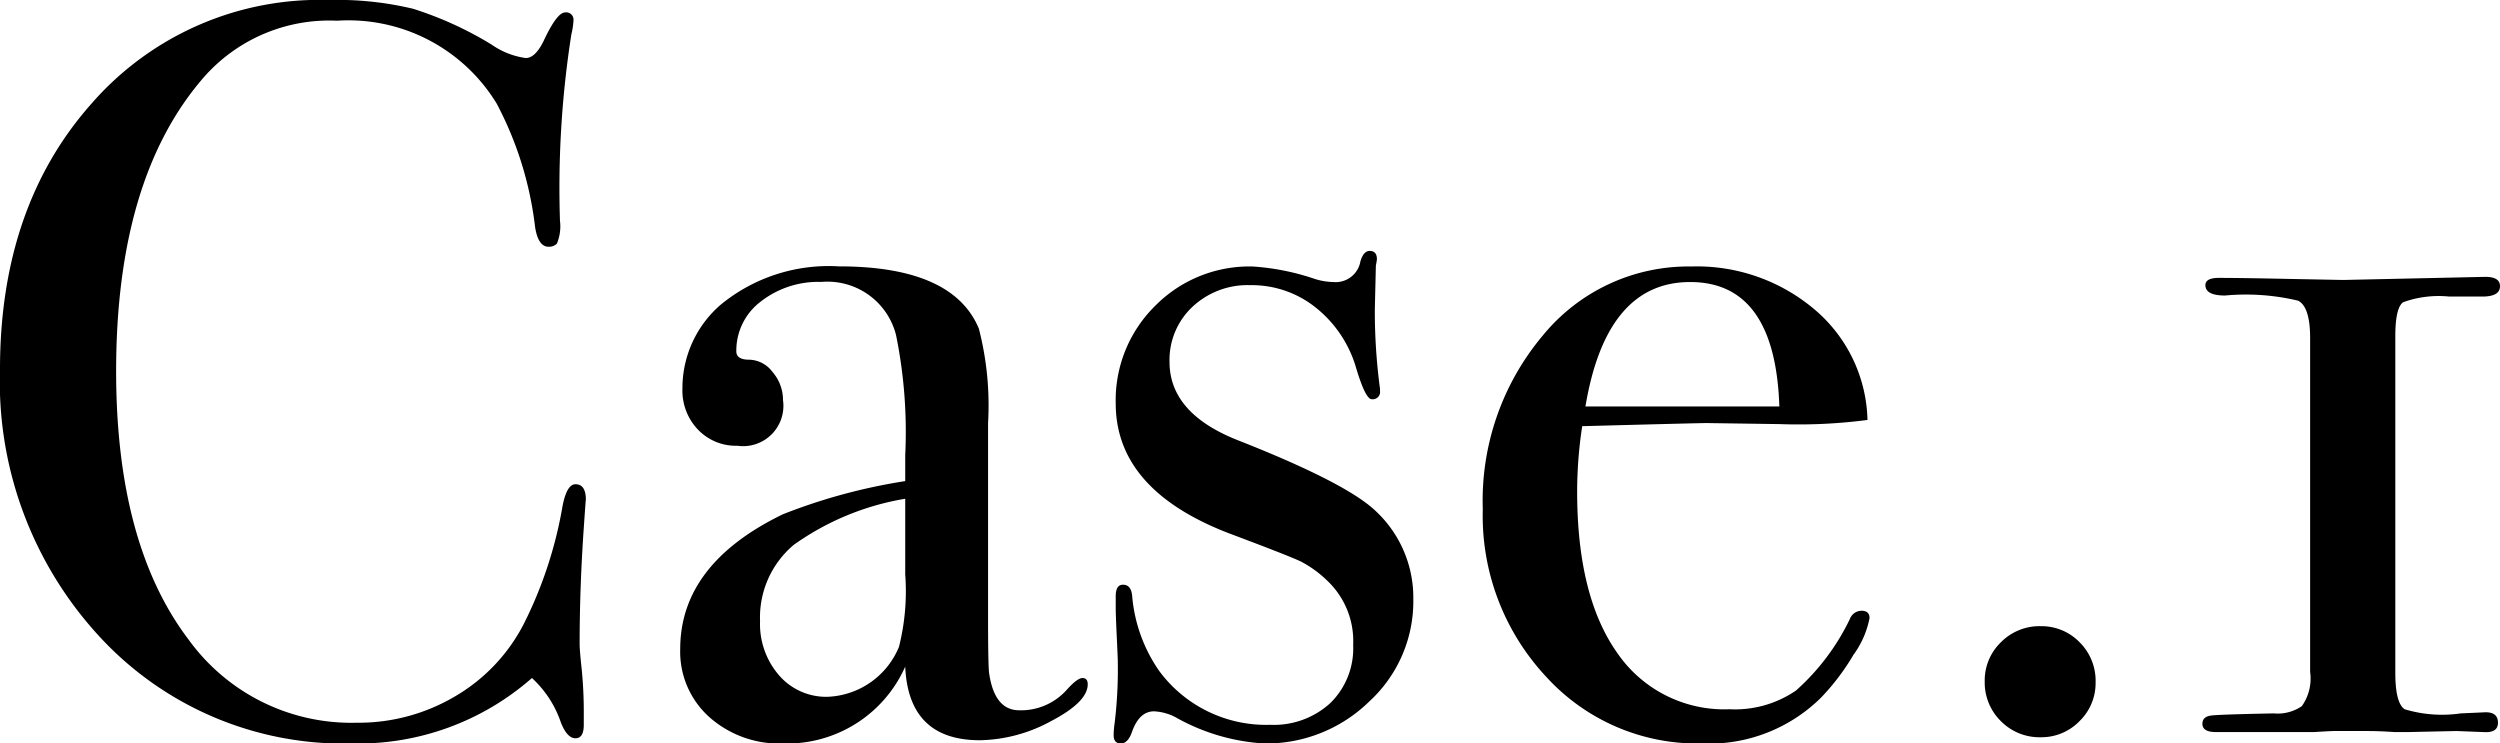 <svg xmlns="http://www.w3.org/2000/svg" width="108.495" height="32.265" viewBox="0 0 108.495 32.265">
  <g id="レイヤー_5" data-name="レイヤー 5" transform="translate(-99.935 -628.974)">
    <path id="パス_21" data-name="パス 21" d="M27.36-10.035q0-.09-.09,1.215-.18,2.61-.18,5.04,0,.27.09,1.1a19,19,0,0,1,.09,2V-.27q0,.585-.36.585T26.28-.36A4.63,4.63,0,0,0,25.02-2.3,11.421,11.421,0,0,1,17.235.54,14.408,14.408,0,0,1,6.278-4.072,16.3,16.3,0,0,1,1.935-15.7q0-7.065,3.983-11.542A13.128,13.128,0,0,1,16.2-31.725a14.137,14.137,0,0,1,3.667.382,15.494,15.494,0,0,1,3.4,1.552,3.4,3.4,0,0,0,1.485.585q.405,0,.765-.72.585-1.26.945-1.26a.318.318,0,0,1,.36.36,3.08,3.08,0,0,1-.09.585,43.124,43.124,0,0,0-.495,8.1,1.936,1.936,0,0,1-.135.99.487.487,0,0,1-.36.135q-.45,0-.585-.855a15.222,15.222,0,0,0-1.665-5.355,7.536,7.536,0,0,0-6.93-3.6,7.242,7.242,0,0,0-5.76,2.43Q6.975-24.03,6.975-15.615q0,7.515,3.15,11.655a8.715,8.715,0,0,0,7.29,3.6A8.225,8.225,0,0,0,21.69-1.508a7.74,7.74,0,0,0,2.97-3.128A18.129,18.129,0,0,0,26.325-9.63q.18-1.08.585-1.08Q27.36-10.71,27.36-10.035Zm21.78,8.01q0,.765-1.6,1.6A6.663,6.663,0,0,1,44.46.4q-3.1,0-3.24-3.195A5.612,5.612,0,0,1,35.91.54,4.563,4.563,0,0,1,32.715-.608a3.807,3.807,0,0,1-1.26-2.948q0-3.69,4.455-5.85a24.779,24.779,0,0,1,5.31-1.44V-11.97a21.015,21.015,0,0,0-.4-5.22,3.069,3.069,0,0,0-3.24-2.3,4.052,4.052,0,0,0-2.633.855,2.663,2.663,0,0,0-1.057,2.16q0,.36.563.36a1.3,1.3,0,0,1,1.013.54,1.849,1.849,0,0,1,.45,1.215,1.75,1.75,0,0,1-1.98,1.98,2.278,2.278,0,0,1-1.71-.7,2.451,2.451,0,0,1-.675-1.778A4.786,4.786,0,0,1,33.21-18.5a7.383,7.383,0,0,1,5.13-1.665q4.95,0,6.075,2.7a13.331,13.331,0,0,1,.4,4.1V-4.95q0,2.07.045,2.43Q45.09-.9,46.17-.9a2.661,2.661,0,0,0,2.07-.9q.45-.5.675-.5T49.14-2.025Zm-7.92-4.77V-10.08a11.617,11.617,0,0,0-4.837,2A4.113,4.113,0,0,0,34.92-4.77a3.392,3.392,0,0,0,.833,2.362,2.7,2.7,0,0,0,2.093.923,3.5,3.5,0,0,0,3.1-2.16A9.842,9.842,0,0,0,41.22-6.795Zm22.05,1.08a5.893,5.893,0,0,1-1.912,4.433A6.391,6.391,0,0,1,56.79.54,8.869,8.869,0,0,1,53.055-.54,2.243,2.243,0,0,0,52.02-.855q-.63,0-.945.855-.18.54-.495.54T50.265.18a3.9,3.9,0,0,1,.045-.54,19.345,19.345,0,0,0,.135-2.655q0-.135-.045-1.08t-.045-1.26V-5.85q0-.5.315-.5.36,0,.4.5a6.664,6.664,0,0,0,1.17,3.24A5.766,5.766,0,0,0,57.06-.27a3.623,3.623,0,0,0,2.61-.945,3.321,3.321,0,0,0,.99-2.52,3.606,3.606,0,0,0-1.125-2.79,4.828,4.828,0,0,0-1.147-.832Q57.87-7.605,55.35-8.55q-4.995-1.89-4.995-5.67a5.746,5.746,0,0,1,1.71-4.23,5.746,5.746,0,0,1,4.23-1.71,10.44,10.44,0,0,1,2.7.54,2.85,2.85,0,0,0,.81.135,1.089,1.089,0,0,0,1.17-.9q.135-.45.4-.45.315,0,.315.36a2.245,2.245,0,0,1-.045.27l-.045,1.89a25.315,25.315,0,0,0,.225,3.465v.09a.318.318,0,0,1-.36.36q-.27,0-.675-1.35a5.193,5.193,0,0,0-1.733-2.61,4.444,4.444,0,0,0-2.857-.99,3.5,3.5,0,0,0-2.52.945,3.157,3.157,0,0,0-.99,2.385q0,2.25,3.015,3.42,4.68,1.845,5.94,3.06A5.135,5.135,0,0,1,63.27-5.715Zm19.8.81a3.978,3.978,0,0,1-.7,1.6A9.93,9.93,0,0,1,80.955-1.44,6.906,6.906,0,0,1,75.78.54a8.874,8.874,0,0,1-6.772-2.925A10.23,10.23,0,0,1,66.285-9.63a11.134,11.134,0,0,1,2.588-7.515A8.164,8.164,0,0,1,75.33-20.16a7.9,7.9,0,0,1,5.355,1.867A6.468,6.468,0,0,1,82.98-13.5a23.035,23.035,0,0,1-3.825.18L76-13.365q-.315,0-5.4.135A18.944,18.944,0,0,0,70.38-10.4q0,4.545,1.733,7A5.631,5.631,0,0,0,76.995-.945a4.686,4.686,0,0,0,2.88-.81,9.9,9.9,0,0,0,2.34-3.105.549.549,0,0,1,.5-.36Q83.07-5.22,83.07-4.9Zm-3.915-9.18q-.18-5.4-3.87-5.4-3.645,0-4.545,5.4ZM92.88-2.115a2.3,2.3,0,0,1-.7,1.688A2.3,2.3,0,0,1,90.5.27a2.352,2.352,0,0,1-1.732-.7,2.352,2.352,0,0,1-.7-1.733,2.3,2.3,0,0,1,.7-1.687,2.352,2.352,0,0,1,1.732-.7,2.3,2.3,0,0,1,1.688.7A2.352,2.352,0,0,1,92.88-2.115Zm17.55-17.19q0,.45-.765.45h-1.44a4.539,4.539,0,0,0-2,.247q-.337.247-.338,1.462V-2.52q0,1.305.405,1.575a5.616,5.616,0,0,0,2.43.18l.99-.045q.63-.045.63.45,0,.45-.63.405L108.54,0l-2.07.045h-.63Q105.21,0,104.625,0h-1.4q-.135,0-.855.045H98.1q-.585,0-.585-.36,0-.315.4-.36t2.7-.09a1.845,1.845,0,0,0,1.215-.315,2.069,2.069,0,0,0,.36-1.485v-14.49q0-1.35-.518-1.62A9.744,9.744,0,0,0,98.5-18.9q-.855,0-.855-.45,0-.315.585-.315.945,0,3.06.045l2.34.045,6.165-.135Q110.43-19.71,110.43-19.305Z" transform="translate(98 660.699)"/>
  </g>
</svg>
